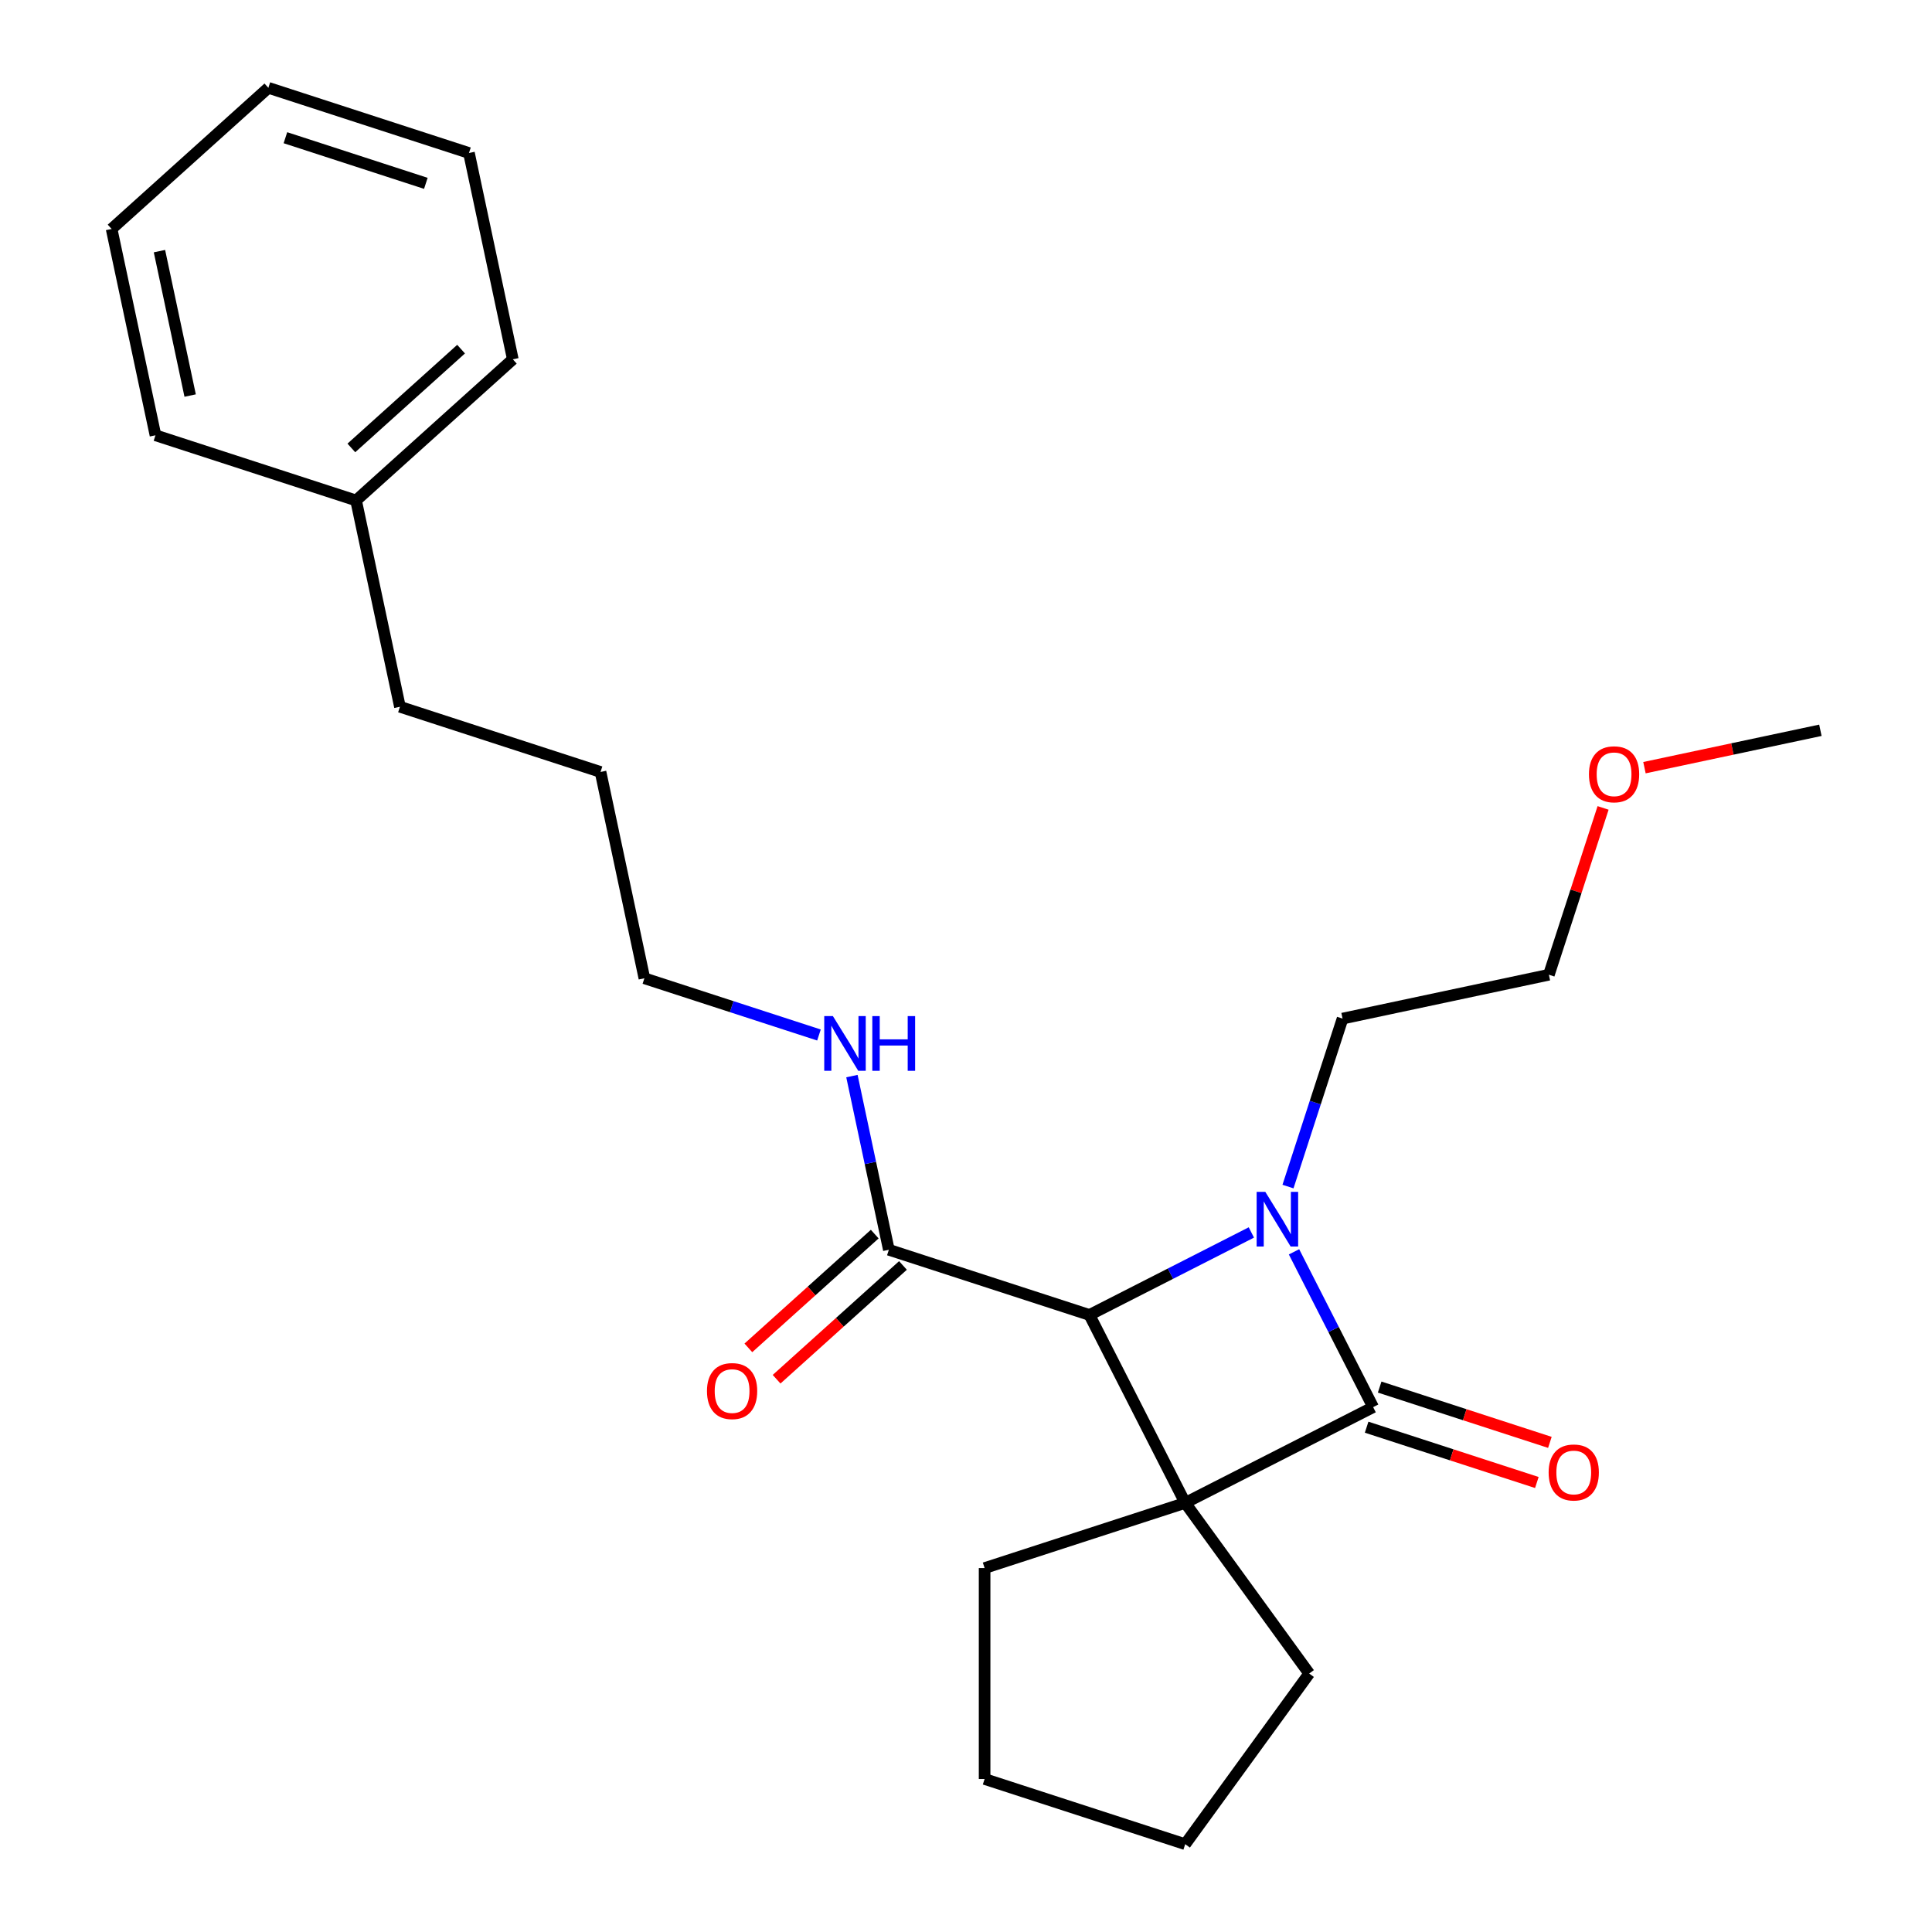 <?xml version='1.0' encoding='iso-8859-1'?>
<svg version='1.1' baseProfile='full'
              xmlns='http://www.w3.org/2000/svg'
                      xmlns:rdkit='http://www.rdkit.org/xml'
                      xmlns:xlink='http://www.w3.org/1999/xlink'
                  xml:space='preserve'
width='1000px' height='1000px' viewBox='0 0 1000 1000'>
<!-- END OF HEADER -->
<rect style='opacity:1.0;fill:#FFFFFF;stroke:none' width='1000' height='1000' x='0' y='0'> </rect>
<path class='bond-0' d='M 613.462,777.895 L 710.739,728.33' style='fill:none;fill-rule:evenodd;stroke:#000000;stroke-width:6px;stroke-linecap:butt;stroke-linejoin:miter;stroke-opacity:1' />
<path class='bond-2' d='M 613.462,777.895 L 563.897,680.618' style='fill:none;fill-rule:evenodd;stroke:#000000;stroke-width:6px;stroke-linecap:butt;stroke-linejoin:miter;stroke-opacity:1' />
<path class='bond-6' d='M 613.462,777.895 L 677.634,866.22' style='fill:none;fill-rule:evenodd;stroke:#000000;stroke-width:6px;stroke-linecap:butt;stroke-linejoin:miter;stroke-opacity:1' />
<path class='bond-7' d='M 613.462,777.895 L 509.63,811.632' style='fill:none;fill-rule:evenodd;stroke:#000000;stroke-width:6px;stroke-linecap:butt;stroke-linejoin:miter;stroke-opacity:1' />
<path class='bond-4' d='M 707.365,738.713 L 751.417,753.026' style='fill:none;fill-rule:evenodd;stroke:#000000;stroke-width:6px;stroke-linecap:butt;stroke-linejoin:miter;stroke-opacity:1' />
<path class='bond-4' d='M 751.417,753.026 L 795.468,767.34' style='fill:none;fill-rule:evenodd;stroke:#FF0000;stroke-width:6px;stroke-linecap:butt;stroke-linejoin:miter;stroke-opacity:1' />
<path class='bond-4' d='M 714.113,717.947 L 758.164,732.26' style='fill:none;fill-rule:evenodd;stroke:#000000;stroke-width:6px;stroke-linecap:butt;stroke-linejoin:miter;stroke-opacity:1' />
<path class='bond-4' d='M 758.164,732.26 L 802.216,746.573' style='fill:none;fill-rule:evenodd;stroke:#FF0000;stroke-width:6px;stroke-linecap:butt;stroke-linejoin:miter;stroke-opacity:1' />
<path class='bond-25' d='M 710.739,728.33 L 690.259,688.136' style='fill:none;fill-rule:evenodd;stroke:#000000;stroke-width:6px;stroke-linecap:butt;stroke-linejoin:miter;stroke-opacity:1' />
<path class='bond-25' d='M 690.259,688.136 L 669.78,647.943' style='fill:none;fill-rule:evenodd;stroke:#0000FF;stroke-width:6px;stroke-linecap:butt;stroke-linejoin:miter;stroke-opacity:1' />
<path class='bond-1' d='M 647.705,637.916 L 605.801,659.267' style='fill:none;fill-rule:evenodd;stroke:#0000FF;stroke-width:6px;stroke-linecap:butt;stroke-linejoin:miter;stroke-opacity:1' />
<path class='bond-1' d='M 605.801,659.267 L 563.897,680.618' style='fill:none;fill-rule:evenodd;stroke:#000000;stroke-width:6px;stroke-linecap:butt;stroke-linejoin:miter;stroke-opacity:1' />
<path class='bond-9' d='M 666.662,614.164 L 680.786,570.692' style='fill:none;fill-rule:evenodd;stroke:#0000FF;stroke-width:6px;stroke-linecap:butt;stroke-linejoin:miter;stroke-opacity:1' />
<path class='bond-9' d='M 680.786,570.692 L 694.911,527.221' style='fill:none;fill-rule:evenodd;stroke:#000000;stroke-width:6px;stroke-linecap:butt;stroke-linejoin:miter;stroke-opacity:1' />
<path class='bond-3' d='M 563.897,680.618 L 460.065,646.881' style='fill:none;fill-rule:evenodd;stroke:#000000;stroke-width:6px;stroke-linecap:butt;stroke-linejoin:miter;stroke-opacity:1' />
<path class='bond-5' d='M 452.759,638.768 L 420.057,668.213' style='fill:none;fill-rule:evenodd;stroke:#000000;stroke-width:6px;stroke-linecap:butt;stroke-linejoin:miter;stroke-opacity:1' />
<path class='bond-5' d='M 420.057,668.213 L 387.355,697.658' style='fill:none;fill-rule:evenodd;stroke:#FF0000;stroke-width:6px;stroke-linecap:butt;stroke-linejoin:miter;stroke-opacity:1' />
<path class='bond-5' d='M 467.37,654.994 L 434.668,684.439' style='fill:none;fill-rule:evenodd;stroke:#000000;stroke-width:6px;stroke-linecap:butt;stroke-linejoin:miter;stroke-opacity:1' />
<path class='bond-5' d='M 434.668,684.439 L 401.966,713.885' style='fill:none;fill-rule:evenodd;stroke:#FF0000;stroke-width:6px;stroke-linecap:butt;stroke-linejoin:miter;stroke-opacity:1' />
<path class='bond-8' d='M 460.065,646.881 L 450.51,601.93' style='fill:none;fill-rule:evenodd;stroke:#000000;stroke-width:6px;stroke-linecap:butt;stroke-linejoin:miter;stroke-opacity:1' />
<path class='bond-8' d='M 450.51,601.93 L 440.956,556.98' style='fill:none;fill-rule:evenodd;stroke:#0000FF;stroke-width:6px;stroke-linecap:butt;stroke-linejoin:miter;stroke-opacity:1' />
<path class='bond-19' d='M 677.634,866.22 L 613.462,954.545' style='fill:none;fill-rule:evenodd;stroke:#000000;stroke-width:6px;stroke-linecap:butt;stroke-linejoin:miter;stroke-opacity:1' />
<path class='bond-18' d='M 509.63,811.632 L 509.63,920.808' style='fill:none;fill-rule:evenodd;stroke:#000000;stroke-width:6px;stroke-linecap:butt;stroke-linejoin:miter;stroke-opacity:1' />
<path class='bond-12' d='M 423.896,535.714 L 378.715,521.034' style='fill:none;fill-rule:evenodd;stroke:#0000FF;stroke-width:6px;stroke-linecap:butt;stroke-linejoin:miter;stroke-opacity:1' />
<path class='bond-12' d='M 378.715,521.034 L 333.533,506.353' style='fill:none;fill-rule:evenodd;stroke:#000000;stroke-width:6px;stroke-linecap:butt;stroke-linejoin:miter;stroke-opacity:1' />
<path class='bond-13' d='M 694.911,527.221 L 801.702,504.522' style='fill:none;fill-rule:evenodd;stroke:#000000;stroke-width:6px;stroke-linecap:butt;stroke-linejoin:miter;stroke-opacity:1' />
<path class='bond-10' d='M 184.302,259.035 L 207.001,365.826' style='fill:none;fill-rule:evenodd;stroke:#000000;stroke-width:6px;stroke-linecap:butt;stroke-linejoin:miter;stroke-opacity:1' />
<path class='bond-15' d='M 184.302,259.035 L 265.436,185.982' style='fill:none;fill-rule:evenodd;stroke:#000000;stroke-width:6px;stroke-linecap:butt;stroke-linejoin:miter;stroke-opacity:1' />
<path class='bond-15' d='M 181.862,231.851 L 238.655,180.713' style='fill:none;fill-rule:evenodd;stroke:#000000;stroke-width:6px;stroke-linecap:butt;stroke-linejoin:miter;stroke-opacity:1' />
<path class='bond-16' d='M 184.302,259.035 L 80.47,225.298' style='fill:none;fill-rule:evenodd;stroke:#000000;stroke-width:6px;stroke-linecap:butt;stroke-linejoin:miter;stroke-opacity:1' />
<path class='bond-11' d='M 829.756,418.178 L 815.729,461.35' style='fill:none;fill-rule:evenodd;stroke:#FF0000;stroke-width:6px;stroke-linecap:butt;stroke-linejoin:miter;stroke-opacity:1' />
<path class='bond-11' d='M 815.729,461.35 L 801.702,504.522' style='fill:none;fill-rule:evenodd;stroke:#000000;stroke-width:6px;stroke-linecap:butt;stroke-linejoin:miter;stroke-opacity:1' />
<path class='bond-17' d='M 851.168,397.346 L 896.699,387.668' style='fill:none;fill-rule:evenodd;stroke:#FF0000;stroke-width:6px;stroke-linecap:butt;stroke-linejoin:miter;stroke-opacity:1' />
<path class='bond-17' d='M 896.699,387.668 L 942.229,377.99' style='fill:none;fill-rule:evenodd;stroke:#000000;stroke-width:6px;stroke-linecap:butt;stroke-linejoin:miter;stroke-opacity:1' />
<path class='bond-20' d='M 333.533,506.353 L 310.834,399.563' style='fill:none;fill-rule:evenodd;stroke:#000000;stroke-width:6px;stroke-linecap:butt;stroke-linejoin:miter;stroke-opacity:1' />
<path class='bond-14' d='M 207.001,365.826 L 310.834,399.563' style='fill:none;fill-rule:evenodd;stroke:#000000;stroke-width:6px;stroke-linecap:butt;stroke-linejoin:miter;stroke-opacity:1' />
<path class='bond-21' d='M 265.436,185.982 L 242.737,79.192' style='fill:none;fill-rule:evenodd;stroke:#000000;stroke-width:6px;stroke-linecap:butt;stroke-linejoin:miter;stroke-opacity:1' />
<path class='bond-22' d='M 80.47,225.298 L 57.771,118.508' style='fill:none;fill-rule:evenodd;stroke:#000000;stroke-width:6px;stroke-linecap:butt;stroke-linejoin:miter;stroke-opacity:1' />
<path class='bond-22' d='M 98.423,204.74 L 82.534,129.986' style='fill:none;fill-rule:evenodd;stroke:#000000;stroke-width:6px;stroke-linecap:butt;stroke-linejoin:miter;stroke-opacity:1' />
<path class='bond-24' d='M 509.63,920.808 L 613.462,954.545' style='fill:none;fill-rule:evenodd;stroke:#000000;stroke-width:6px;stroke-linecap:butt;stroke-linejoin:miter;stroke-opacity:1' />
<path class='bond-26' d='M 242.737,79.192 L 138.904,45.455' style='fill:none;fill-rule:evenodd;stroke:#000000;stroke-width:6px;stroke-linecap:butt;stroke-linejoin:miter;stroke-opacity:1' />
<path class='bond-26' d='M 220.415,94.898 L 147.732,71.282' style='fill:none;fill-rule:evenodd;stroke:#000000;stroke-width:6px;stroke-linecap:butt;stroke-linejoin:miter;stroke-opacity:1' />
<path class='bond-23' d='M 57.771,118.508 L 138.904,45.455' style='fill:none;fill-rule:evenodd;stroke:#000000;stroke-width:6px;stroke-linecap:butt;stroke-linejoin:miter;stroke-opacity:1' />
<path  class='atom-2' d='M 654.914 616.893
L 664.194 631.893
Q 665.114 633.373, 666.594 636.053
Q 668.074 638.733, 668.154 638.893
L 668.154 616.893
L 671.914 616.893
L 671.914 645.213
L 668.034 645.213
L 658.074 628.813
Q 656.914 626.893, 655.674 624.693
Q 654.474 622.493, 654.114 621.813
L 654.114 645.213
L 650.434 645.213
L 650.434 616.893
L 654.914 616.893
' fill='#0000FF'/>
<path  class='atom-5' d='M 801.572 762.147
Q 801.572 755.347, 804.932 751.547
Q 808.292 747.747, 814.572 747.747
Q 820.852 747.747, 824.212 751.547
Q 827.572 755.347, 827.572 762.147
Q 827.572 769.027, 824.172 772.947
Q 820.772 776.827, 814.572 776.827
Q 808.332 776.827, 804.932 772.947
Q 801.572 769.067, 801.572 762.147
M 814.572 773.627
Q 818.892 773.627, 821.212 770.747
Q 823.572 767.827, 823.572 762.147
Q 823.572 756.587, 821.212 753.787
Q 818.892 750.947, 814.572 750.947
Q 810.252 750.947, 807.892 753.747
Q 805.572 756.547, 805.572 762.147
Q 805.572 767.867, 807.892 770.747
Q 810.252 773.627, 814.572 773.627
' fill='#FF0000'/>
<path  class='atom-6' d='M 365.931 720.014
Q 365.931 713.214, 369.291 709.414
Q 372.651 705.614, 378.931 705.614
Q 385.211 705.614, 388.571 709.414
Q 391.931 713.214, 391.931 720.014
Q 391.931 726.894, 388.531 730.814
Q 385.131 734.694, 378.931 734.694
Q 372.691 734.694, 369.291 730.814
Q 365.931 726.934, 365.931 720.014
M 378.931 731.494
Q 383.251 731.494, 385.571 728.614
Q 387.931 725.694, 387.931 720.014
Q 387.931 714.454, 385.571 711.654
Q 383.251 708.814, 378.931 708.814
Q 374.611 708.814, 372.251 711.614
Q 369.931 714.414, 369.931 720.014
Q 369.931 725.734, 372.251 728.614
Q 374.611 731.494, 378.931 731.494
' fill='#FF0000'/>
<path  class='atom-9' d='M 431.106 525.931
L 440.386 540.931
Q 441.306 542.411, 442.786 545.091
Q 444.266 547.771, 444.346 547.931
L 444.346 525.931
L 448.106 525.931
L 448.106 554.251
L 444.226 554.251
L 434.266 537.851
Q 433.106 535.931, 431.866 533.731
Q 430.666 531.531, 430.306 530.851
L 430.306 554.251
L 426.626 554.251
L 426.626 525.931
L 431.106 525.931
' fill='#0000FF'/>
<path  class='atom-9' d='M 451.506 525.931
L 455.346 525.931
L 455.346 537.971
L 469.826 537.971
L 469.826 525.931
L 473.666 525.931
L 473.666 554.251
L 469.826 554.251
L 469.826 541.171
L 455.346 541.171
L 455.346 554.251
L 451.506 554.251
L 451.506 525.931
' fill='#0000FF'/>
<path  class='atom-12' d='M 822.439 400.769
Q 822.439 393.969, 825.799 390.169
Q 829.159 386.369, 835.439 386.369
Q 841.719 386.369, 845.079 390.169
Q 848.439 393.969, 848.439 400.769
Q 848.439 407.649, 845.039 411.569
Q 841.639 415.449, 835.439 415.449
Q 829.199 415.449, 825.799 411.569
Q 822.439 407.689, 822.439 400.769
M 835.439 412.249
Q 839.759 412.249, 842.079 409.369
Q 844.439 406.449, 844.439 400.769
Q 844.439 395.209, 842.079 392.409
Q 839.759 389.569, 835.439 389.569
Q 831.119 389.569, 828.759 392.369
Q 826.439 395.169, 826.439 400.769
Q 826.439 406.489, 828.759 409.369
Q 831.119 412.249, 835.439 412.249
' fill='#FF0000'/>
</svg>
